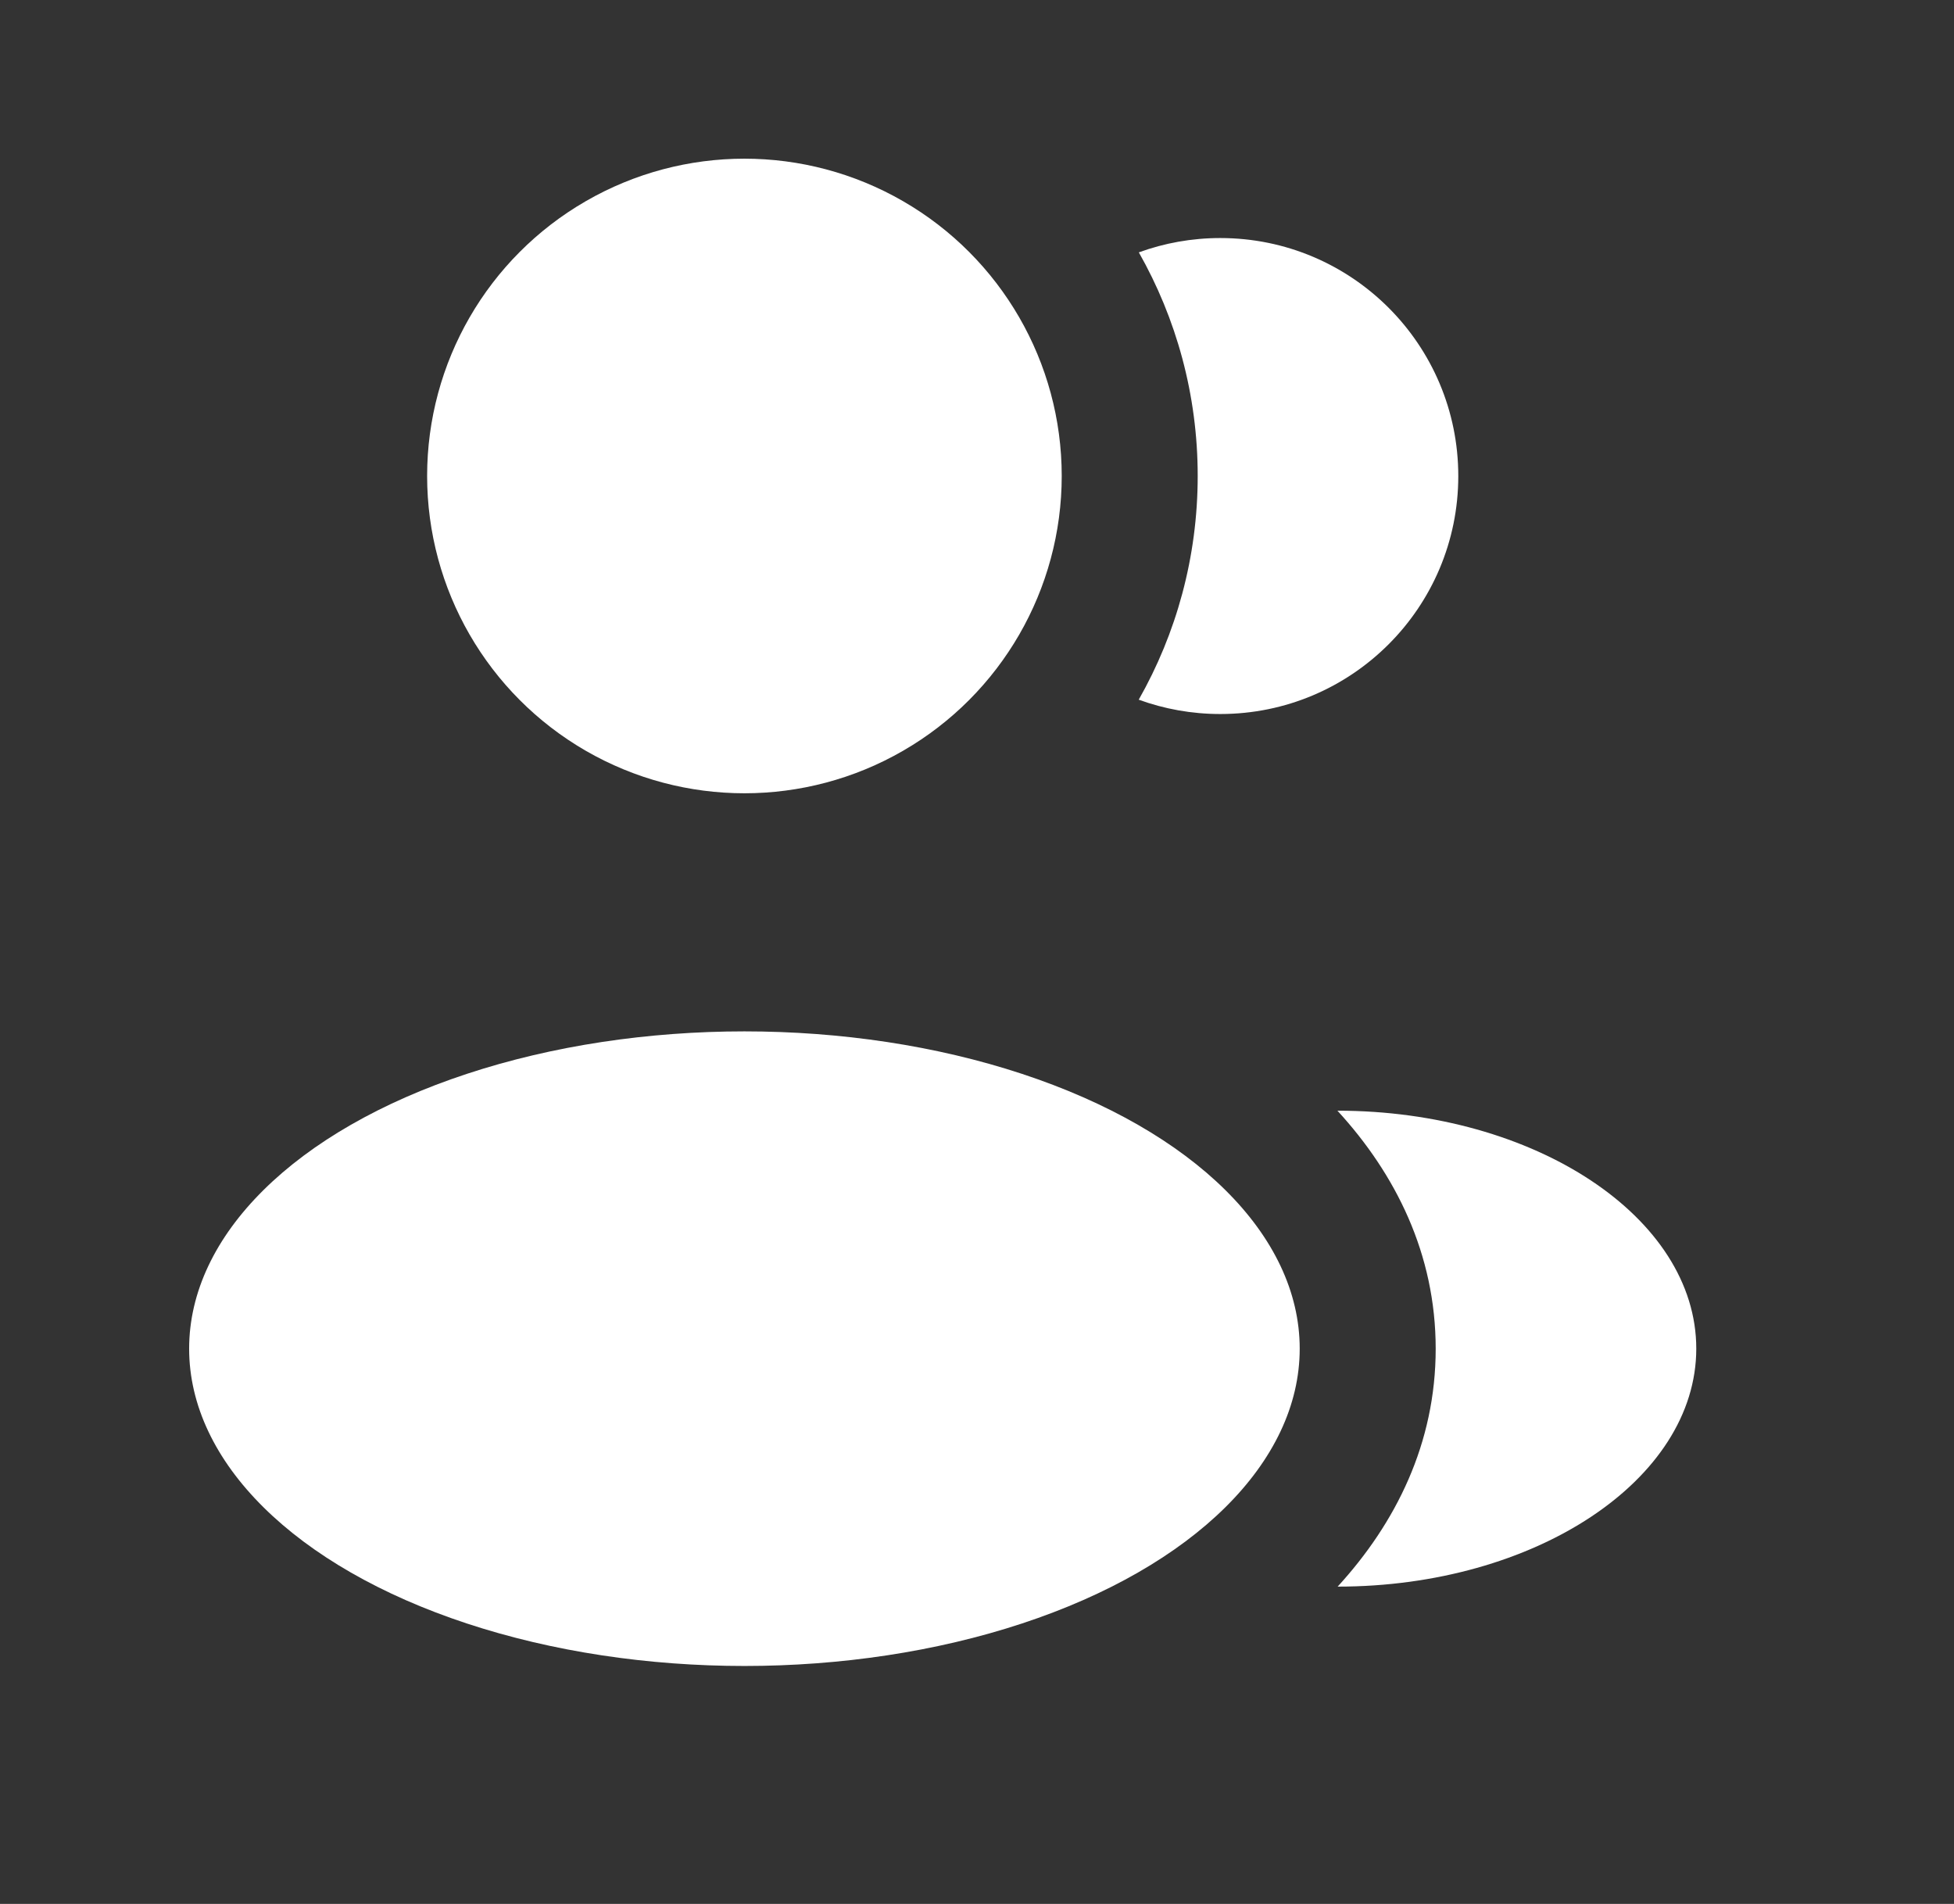 <svg width="39" height="38" viewBox="0 0 39 38" fill="none" xmlns="http://www.w3.org/2000/svg">
<rect x="0" y="0" width="39" height="38" fill="#333333" stroke="none"/>
<ellipse cx="14.858" cy="9.5" rx="6.333" ry="6.333" fill="white"/>
<ellipse cx="14.858" cy="26.918" rx="11.083" ry="6.333" fill="white"/>
<path d="M33.856 26.917C33.856 29.541 30.633 31.667 26.698 31.667C27.858 30.4 28.655 28.81 28.655 26.92C28.655 25.027 27.856 23.435 26.694 22.168C30.629 22.168 33.856 24.294 33.856 26.917Z" fill="white"/>
<path d="M29.106 9.501C29.106 12.125 26.98 14.251 24.356 14.251C23.784 14.251 23.236 14.15 22.728 13.965C23.477 12.647 23.905 11.123 23.905 9.499C23.905 7.877 23.477 6.354 22.73 5.037C23.237 4.852 23.785 4.751 24.356 4.751C26.98 4.751 29.106 6.878 29.106 9.501Z" fill="white"/>
</svg>
